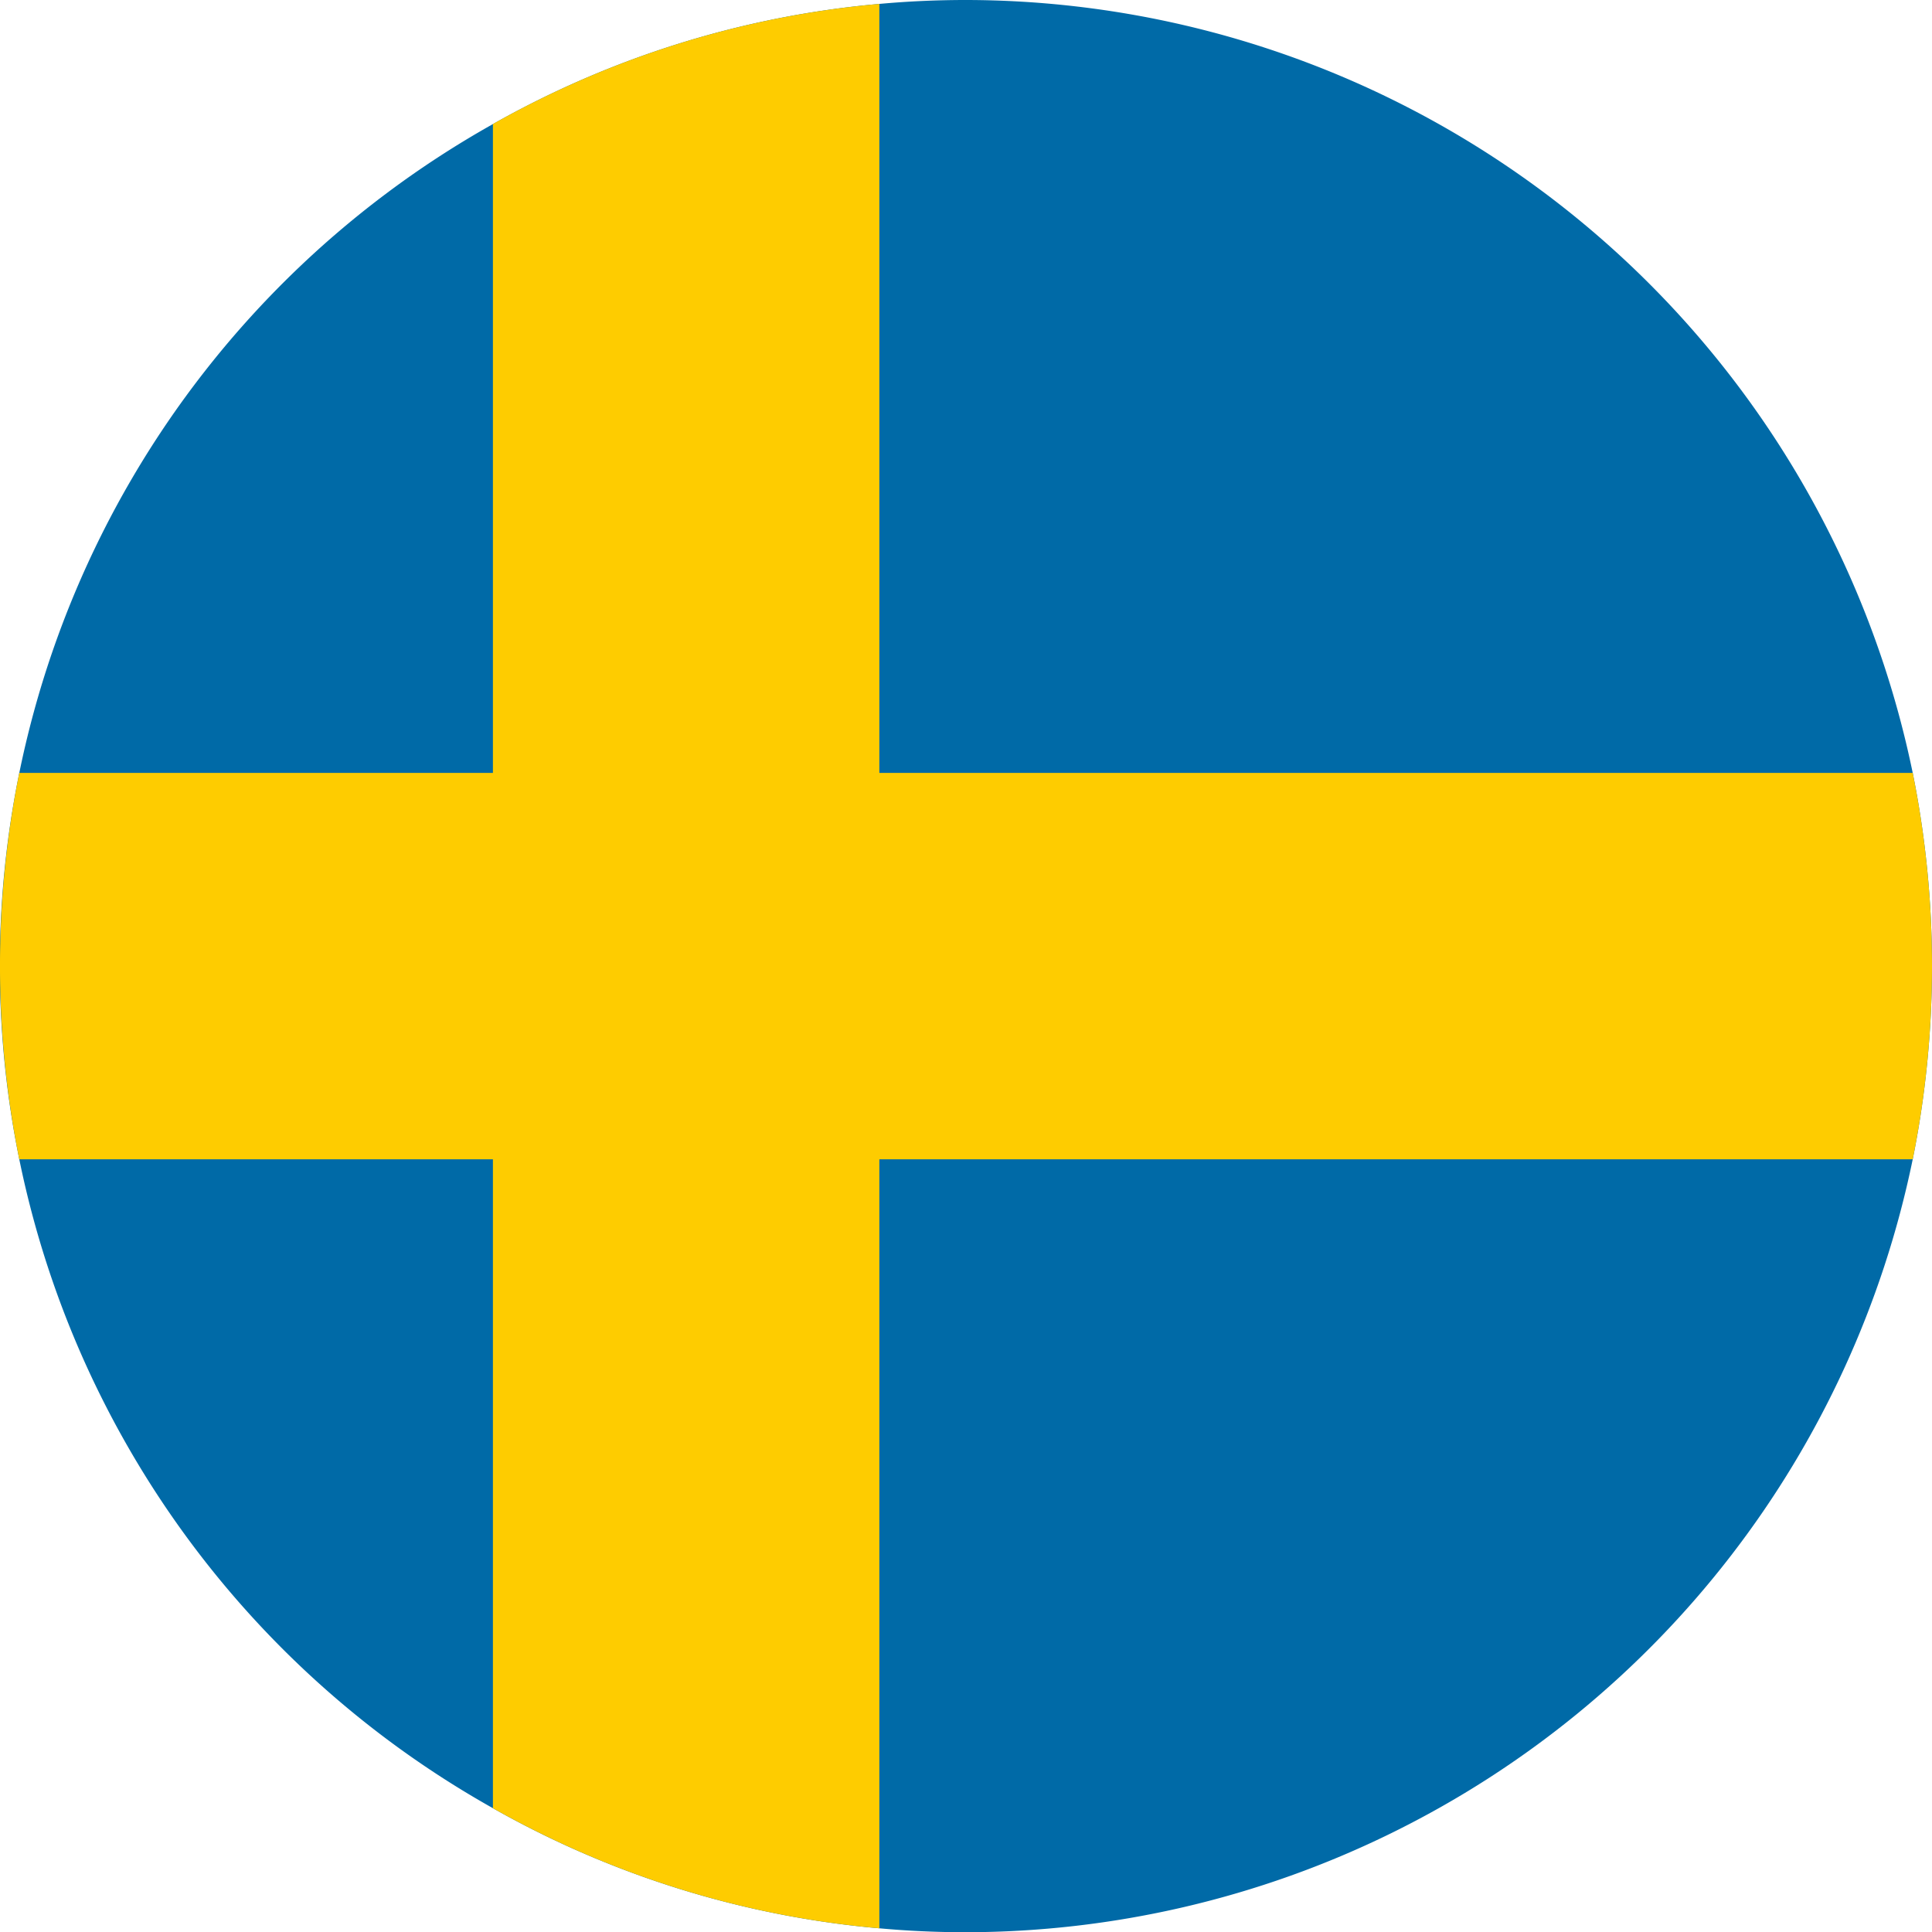 <svg id="Layer_1" data-name="Layer 1" xmlns="http://www.w3.org/2000/svg" width="42.977" height="42.982" viewBox="0 0 42.977 42.982">
  <defs>
    <style>
      .cls-1 {
        fill: #006aa7;
      }

      .cls-2 {
        fill: #fecc00;
      }
    </style>
  </defs>
  <title>flags - </title>
  <g id="_Group_" data-name="&lt;Group&gt;">
    <path id="_Path_" data-name="&lt;Path&gt;" d="M32.74,10.367c6.975,6.98,7.583,17.728,1.356,23.961-6.233,6.228-16.98,5.62-23.961-1.356C3.16,25.992,2.547,15.244,8.78,9.011,15.013,2.779,25.76,3.386,32.74,10.367Z"/>
    <g id="_Group_2" data-name="&lt;Group&gt;">
      <path id="_Path_2" data-name="&lt;Path&gt;" class="cls-1" d="M42.977,21.491a21.756,21.756,0,0,1-.429,4.298,21.529,21.529,0,0,1-21.062,17.193c-.646,0-1.293-.029-1.925-.087a21.239,21.239,0,0,1-8.596-2.672,21.477,21.477,0,0,1,0-37.463A21.314,21.314,0,0,1,19.561.087C20.193.029,20.84,0,21.486,0A21.529,21.529,0,0,1,42.548,17.193,21.756,21.756,0,0,1,42.977,21.491Z"/>
      <path id="_Path_3" data-name="&lt;Path&gt;" class="cls-2" d="M42.977,21.491a21.756,21.756,0,0,1-.429,4.298H19.561V42.895a21.239,21.239,0,0,1-8.596-2.672V25.789H.429a21.729,21.729,0,0,1,0-8.596H10.965V2.759A21.314,21.314,0,0,1,19.561.087V17.193H42.548A21.756,21.756,0,0,1,42.977,21.491Z"/>
    </g>
  </g>
</svg>
